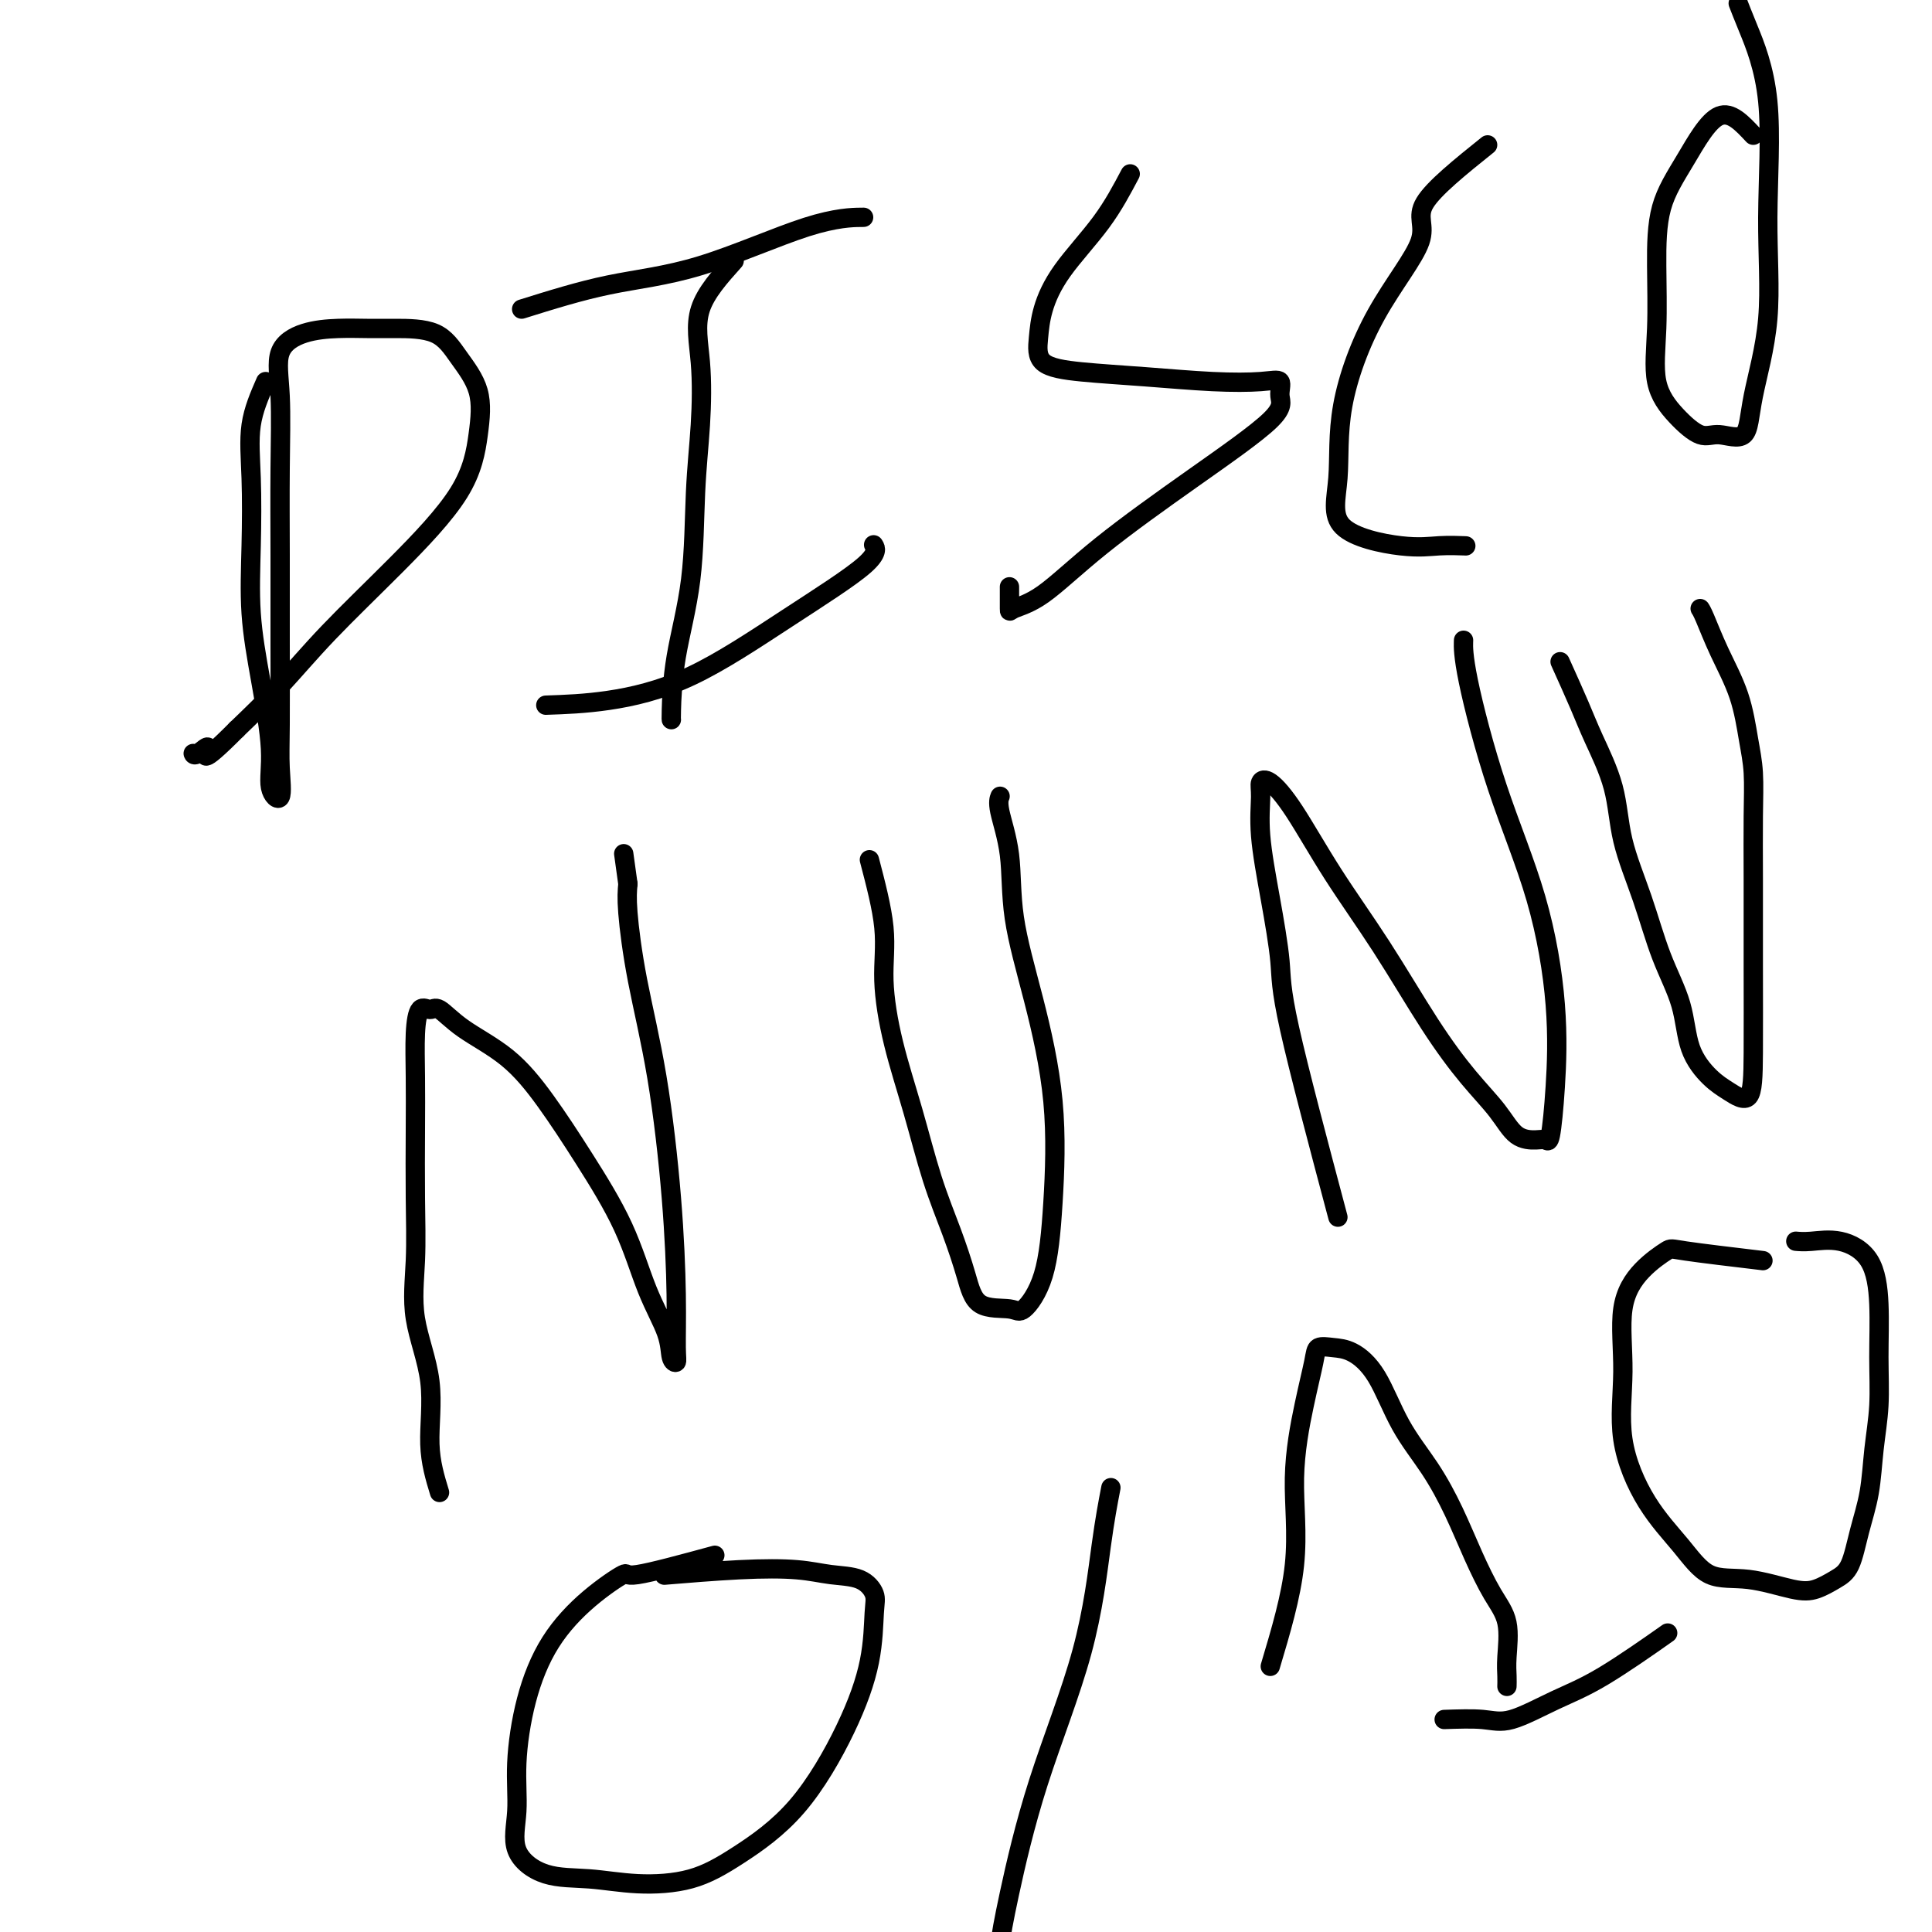 <svg viewBox='0 0 400 400' version='1.1' xmlns='http://www.w3.org/2000/svg' xmlns:xlink='http://www.w3.org/1999/xlink'><g fill='none' stroke='#000000' stroke-width='4' stroke-linecap='round' stroke-linejoin='round'><path d='M55,79c-1.265,2.893 -2.530,5.785 -3,9c-0.470,3.215 -0.146,6.752 0,11c0.146,4.248 0.114,9.206 0,14c-0.114,4.794 -0.310,9.422 0,14c0.310,4.578 1.127,9.104 2,14c0.873,4.896 1.803,10.160 2,14c0.197,3.840 -0.340,6.254 0,8c0.340,1.746 1.555,2.822 2,2c0.445,-0.822 0.119,-3.542 0,-6c-0.119,-2.458 -0.031,-4.654 0,-9c0.031,-4.346 0.005,-10.844 0,-17c-0.005,-6.156 0.012,-11.971 0,-18c-0.012,-6.029 -0.052,-12.270 0,-18c0.052,-5.730 0.197,-10.947 0,-15c-0.197,-4.053 -0.734,-6.943 0,-9c0.734,-2.057 2.741,-3.283 5,-4c2.259,-0.717 4.770,-0.925 7,-1c2.230,-0.075 4.178,-0.018 6,0c1.822,0.018 3.519,-0.002 6,0c2.481,0.002 5.745,0.026 8,1c2.255,0.974 3.499,2.897 5,5c1.501,2.103 3.259,4.386 4,7c0.741,2.614 0.467,5.561 0,9c-0.467,3.439 -1.125,7.372 -4,12c-2.875,4.628 -7.966,9.952 -13,15c-5.034,5.048 -10.009,9.821 -14,14c-3.991,4.179 -6.997,7.766 -10,11c-3.003,3.234 -6.001,6.117 -9,9'/><path d='M49,151c-8.370,8.426 -6.295,4.990 -6,4c0.295,-0.990 -1.190,0.464 -2,1c-0.810,0.536 -0.946,0.153 -1,0c-0.054,-0.153 -0.027,-0.077 0,0'/><path d='M152,54c-2.951,3.293 -5.902,6.586 -7,10c-1.098,3.414 -0.343,6.950 0,11c0.343,4.050 0.274,8.616 0,13c-0.274,4.384 -0.753,8.586 -1,14c-0.247,5.414 -0.262,12.039 -1,18c-0.738,5.961 -2.198,11.258 -3,16c-0.802,4.742 -0.947,8.931 -1,11c-0.053,2.069 -0.015,2.020 0,2c0.015,-0.020 0.008,-0.010 0,0'/><path d='M108,64c6.035,-1.887 12.070,-3.774 18,-5c5.930,-1.226 11.754,-1.793 19,-4c7.246,-2.207 15.912,-6.056 22,-8c6.088,-1.944 9.596,-1.984 11,-2c1.404,-0.016 0.702,-0.008 0,0'/><path d='M113,146c4.050,-0.140 8.101,-0.279 13,-1c4.899,-0.721 10.647,-2.022 17,-5c6.353,-2.978 13.311,-7.633 20,-12c6.689,-4.367 13.109,-8.445 16,-11c2.891,-2.555 2.255,-3.587 2,-4c-0.255,-0.413 -0.127,-0.206 0,0'/><path d='M234,36c-1.744,3.298 -3.488,6.596 -6,10c-2.512,3.404 -5.791,6.915 -8,10c-2.209,3.085 -3.347,5.743 -4,8c-0.653,2.257 -0.822,4.111 -1,6c-0.178,1.889 -0.365,3.813 1,5c1.365,1.187 4.283,1.636 8,2c3.717,0.364 8.235,0.642 13,1c4.765,0.358 9.779,0.796 14,1c4.221,0.204 7.651,0.176 10,0c2.349,-0.176 3.617,-0.498 4,0c0.383,0.498 -0.118,1.817 0,3c0.118,1.183 0.855,2.229 -2,5c-2.855,2.771 -9.301,7.268 -16,12c-6.699,4.732 -13.651,9.698 -19,14c-5.349,4.302 -9.093,7.940 -12,10c-2.907,2.060 -4.975,2.542 -6,3c-1.025,0.458 -1.007,0.893 -1,0c0.007,-0.893 0.002,-3.112 0,-4c-0.002,-0.888 -0.001,-0.444 0,0'/><path d='M308,30c-5.599,4.494 -11.197,8.988 -13,12c-1.803,3.012 0.190,4.542 -1,8c-1.190,3.458 -5.562,8.843 -9,15c-3.438,6.157 -5.941,13.086 -7,19c-1.059,5.914 -0.675,10.814 -1,15c-0.325,4.186 -1.358,7.658 1,10c2.358,2.342 8.106,3.556 12,4c3.894,0.444 5.933,0.120 8,0c2.067,-0.120 4.162,-0.034 5,0c0.838,0.034 0.419,0.017 0,0'/><path d='M363,28c-2.309,-2.481 -4.618,-4.962 -7,-4c-2.382,0.962 -4.837,5.368 -7,9c-2.163,3.632 -4.033,6.491 -5,10c-0.967,3.509 -1.031,7.670 -1,12c0.031,4.330 0.159,8.829 0,13c-0.159,4.171 -0.603,8.012 0,11c0.603,2.988 2.253,5.122 4,7c1.747,1.878 3.590,3.499 5,4c1.410,0.501 2.387,-0.120 4,0c1.613,0.120 3.861,0.979 5,0c1.139,-0.979 1.168,-3.798 2,-8c0.832,-4.202 2.468,-9.788 3,-16c0.532,-6.212 -0.040,-13.048 0,-21c0.040,-7.952 0.691,-17.018 0,-24c-0.691,-6.982 -2.725,-11.880 -4,-15c-1.275,-3.120 -1.793,-4.463 -2,-5c-0.207,-0.537 -0.104,-0.269 0,0'/><path d='M91,309c-0.936,-3.073 -1.873,-6.145 -2,-10c-0.127,-3.855 0.554,-8.491 0,-13c-0.554,-4.509 -2.345,-8.891 -3,-13c-0.655,-4.109 -0.176,-7.945 0,-12c0.176,-4.055 0.049,-8.327 0,-13c-0.049,-4.673 -0.021,-9.745 0,-14c0.021,-4.255 0.034,-7.693 0,-11c-0.034,-3.307 -0.117,-6.483 0,-9c0.117,-2.517 0.433,-4.375 1,-5c0.567,-0.625 1.384,-0.017 2,0c0.616,0.017 1.032,-0.557 2,0c0.968,0.557 2.488,2.246 5,4c2.512,1.754 6.015,3.572 9,6c2.985,2.428 5.451,5.467 8,9c2.549,3.533 5.179,7.559 8,12c2.821,4.441 5.831,9.296 8,14c2.169,4.704 3.495,9.256 5,13c1.505,3.744 3.188,6.679 4,9c0.812,2.321 0.752,4.029 1,5c0.248,0.971 0.805,1.207 1,1c0.195,-0.207 0.029,-0.856 0,-3c-0.029,-2.144 0.080,-5.784 0,-11c-0.080,-5.216 -0.347,-12.008 -1,-20c-0.653,-7.992 -1.690,-17.183 -3,-25c-1.310,-7.817 -2.891,-14.258 -4,-20c-1.109,-5.742 -1.745,-10.783 -2,-14c-0.255,-3.217 -0.127,-4.608 0,-6'/><path d='M130,183c-1.500,-10.833 -0.750,-5.417 0,0'/><path d='M180,178c1.303,4.977 2.606,9.955 3,14c0.394,4.045 -0.120,7.159 0,11c0.120,3.841 0.875,8.409 2,13c1.125,4.591 2.619,9.206 4,14c1.381,4.794 2.650,9.767 4,14c1.350,4.233 2.782,7.727 4,11c1.218,3.273 2.220,6.325 3,9c0.780,2.675 1.336,4.971 3,6c1.664,1.029 4.435,0.789 6,1c1.565,0.211 1.925,0.872 3,0c1.075,-0.872 2.866,-3.277 4,-7c1.134,-3.723 1.612,-8.764 2,-15c0.388,-6.236 0.685,-13.666 0,-21c-0.685,-7.334 -2.352,-14.571 -4,-21c-1.648,-6.429 -3.279,-12.049 -4,-17c-0.721,-4.951 -0.534,-9.234 -1,-13c-0.466,-3.766 -1.587,-7.014 -2,-9c-0.413,-1.986 -0.118,-2.710 0,-3c0.118,-0.290 0.059,-0.145 0,0'/><path d='M277,252c-4.044,-15.202 -8.089,-30.405 -10,-39c-1.911,-8.595 -1.690,-10.583 -2,-14c-0.310,-3.417 -1.151,-8.264 -2,-13c-0.849,-4.736 -1.707,-9.362 -2,-13c-0.293,-3.638 -0.022,-6.290 0,-8c0.022,-1.710 -0.207,-2.479 0,-3c0.207,-0.521 0.849,-0.794 2,0c1.151,0.794 2.809,2.654 5,6c2.191,3.346 4.914,8.179 8,13c3.086,4.821 6.533,9.632 10,15c3.467,5.368 6.952,11.295 10,16c3.048,4.705 5.657,8.188 8,11c2.343,2.812 4.421,4.953 6,7c1.579,2.047 2.661,4.002 4,5c1.339,0.998 2.935,1.041 4,1c1.065,-0.041 1.597,-0.166 2,0c0.403,0.166 0.676,0.624 1,-1c0.324,-1.624 0.700,-5.328 1,-10c0.300,-4.672 0.525,-10.310 0,-17c-0.525,-6.690 -1.801,-14.431 -4,-22c-2.199,-7.569 -5.321,-14.967 -8,-23c-2.679,-8.033 -4.913,-16.701 -6,-22c-1.087,-5.299 -1.025,-7.228 -1,-8c0.025,-0.772 0.012,-0.386 0,0'/><path d='M323,137c1.463,3.246 2.926,6.491 4,9c1.074,2.509 1.760,4.281 3,7c1.240,2.719 3.036,6.383 4,10c0.964,3.617 1.096,7.186 2,11c0.904,3.814 2.580,7.872 4,12c1.420,4.128 2.584,8.327 4,12c1.416,3.673 3.083,6.822 4,10c0.917,3.178 1.083,6.387 2,9c0.917,2.613 2.585,4.631 4,6c1.415,1.369 2.575,2.091 4,3c1.425,0.909 3.114,2.007 4,1c0.886,-1.007 0.970,-4.119 1,-9c0.030,-4.881 0.005,-11.530 0,-18c-0.005,-6.470 0.008,-12.762 0,-18c-0.008,-5.238 -0.039,-9.423 0,-13c0.039,-3.577 0.147,-6.544 0,-9c-0.147,-2.456 -0.551,-4.399 -1,-7c-0.449,-2.601 -0.944,-5.860 -2,-9c-1.056,-3.140 -2.675,-6.161 -4,-9c-1.325,-2.839 -2.357,-5.495 -3,-7c-0.643,-1.505 -0.898,-1.859 -1,-2c-0.102,-0.141 -0.051,-0.071 0,0'/><path d='M148,322c-6.580,1.789 -13.159,3.578 -16,4c-2.841,0.422 -1.942,-0.523 -3,0c-1.058,0.523 -4.072,2.514 -7,5c-2.928,2.486 -5.769,5.469 -8,9c-2.231,3.531 -3.850,7.612 -5,12c-1.150,4.388 -1.830,9.084 -2,13c-0.170,3.916 0.172,7.053 0,10c-0.172,2.947 -0.857,5.703 0,8c0.857,2.297 3.255,4.134 6,5c2.745,0.866 5.836,0.761 9,1c3.164,0.239 6.400,0.822 10,1c3.600,0.178 7.563,-0.047 11,-1c3.437,-0.953 6.346,-2.632 10,-5c3.654,-2.368 8.053,-5.424 12,-10c3.947,-4.576 7.443,-10.673 10,-16c2.557,-5.327 4.174,-9.885 5,-14c0.826,-4.115 0.862,-7.785 1,-10c0.138,-2.215 0.377,-2.973 0,-4c-0.377,-1.027 -1.371,-2.324 -3,-3c-1.629,-0.676 -3.892,-0.731 -6,-1c-2.108,-0.269 -4.060,-0.753 -7,-1c-2.940,-0.247 -6.869,-0.259 -12,0c-5.131,0.259 -11.466,0.788 -14,1c-2.534,0.212 -1.267,0.106 0,0'/><path d='M230,308c-0.621,3.234 -1.242,6.469 -2,12c-0.758,5.531 -1.653,13.359 -4,22c-2.347,8.641 -6.145,18.094 -9,27c-2.855,8.906 -4.765,17.265 -6,23c-1.235,5.735 -1.795,8.847 -2,11c-0.205,2.153 -0.055,3.349 0,3c0.055,-0.349 0.016,-2.243 0,-3c-0.016,-0.757 -0.008,-0.379 0,0'/><path d='M263,345c2.159,-7.226 4.317,-14.451 5,-21c0.683,-6.549 -0.110,-12.420 0,-18c0.110,-5.580 1.123,-10.867 2,-15c0.877,-4.133 1.620,-7.111 2,-9c0.380,-1.889 0.399,-2.690 1,-3c0.601,-0.310 1.783,-0.131 3,0c1.217,0.131 2.467,0.212 4,1c1.533,0.788 3.347,2.283 5,5c1.653,2.717 3.145,6.655 5,10c1.855,3.345 4.074,6.096 6,9c1.926,2.904 3.560,5.960 5,9c1.440,3.040 2.687,6.064 4,9c1.313,2.936 2.692,5.785 4,8c1.308,2.215 2.547,3.795 3,6c0.453,2.205 0.121,5.034 0,7c-0.121,1.966 -0.033,3.068 0,4c0.033,0.932 0.009,1.695 0,2c-0.009,0.305 -0.005,0.153 0,0'/><path d='M299,356c2.919,-0.098 5.838,-0.196 8,0c2.162,0.196 3.565,0.685 6,0c2.435,-0.685 5.900,-2.544 9,-4c3.100,-1.456 5.835,-2.507 10,-5c4.165,-2.493 9.762,-6.426 12,-8c2.238,-1.574 1.119,-0.787 0,0'/><path d='M365,261c-6.428,-0.767 -12.856,-1.534 -16,-2c-3.144,-0.466 -3.004,-0.630 -4,0c-0.996,0.630 -3.130,2.056 -5,4c-1.870,1.944 -3.478,4.408 -4,8c-0.522,3.592 0.041,8.312 0,13c-0.041,4.688 -0.686,9.345 0,14c0.686,4.655 2.704,9.307 5,13c2.296,3.693 4.872,6.427 7,9c2.128,2.573 3.808,4.985 6,6c2.192,1.015 4.895,0.634 8,1c3.105,0.366 6.614,1.479 9,2c2.386,0.521 3.651,0.450 5,0c1.349,-0.450 2.781,-1.278 4,-2c1.219,-0.722 2.225,-1.336 3,-3c0.775,-1.664 1.318,-4.376 2,-7c0.682,-2.624 1.504,-5.160 2,-8c0.496,-2.840 0.666,-5.985 1,-9c0.334,-3.015 0.832,-5.901 1,-9c0.168,-3.099 0.005,-6.410 0,-10c-0.005,-3.590 0.149,-7.459 0,-11c-0.149,-3.541 -0.601,-6.753 -2,-9c-1.399,-2.247 -3.746,-3.530 -6,-4c-2.254,-0.470 -4.414,-0.126 -6,0c-1.586,0.126 -2.596,0.036 -3,0c-0.404,-0.036 -0.202,-0.018 0,0'/></g>
</svg>